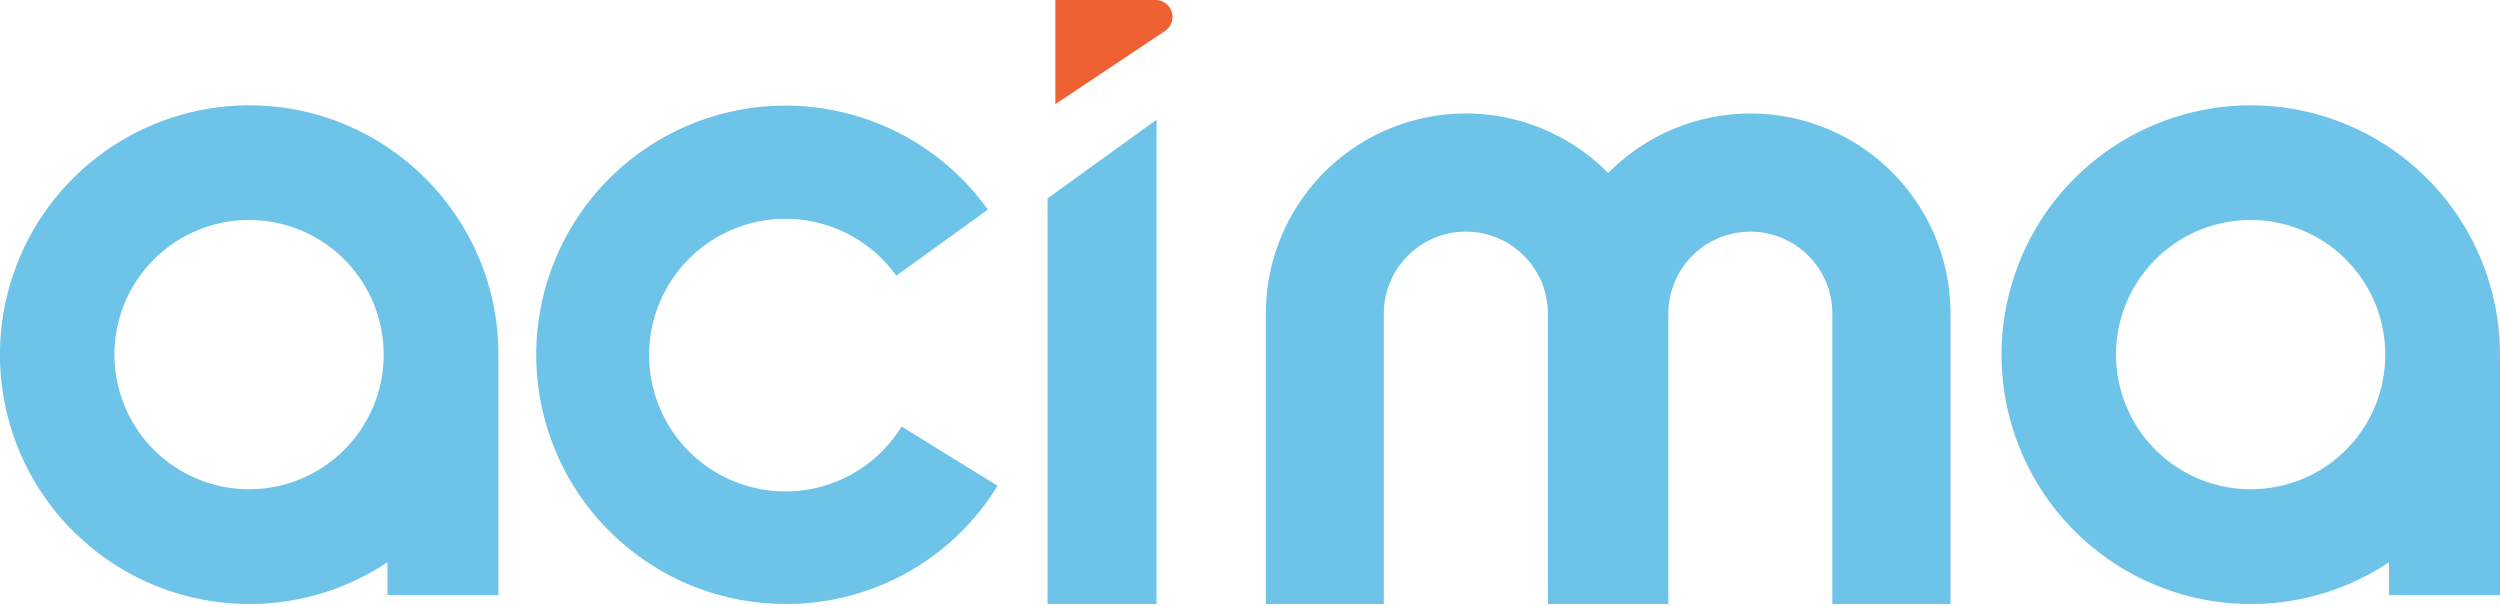 <?xml version="1.0" encoding="UTF-8"?>
<svg width="428px" height="104px" viewBox="0 0 428 104" version="1.1" xmlns="http://www.w3.org/2000/svg" xmlns:xlink="http://www.w3.org/1999/xlink">
    <!-- Generator: Sketch 55.2 (78181) - https://sketchapp.com -->
    <title>acima_wordmark_blue</title>
    <desc>Created with Sketch.</desc>
    <g id="Page-1" stroke="none" stroke-width="1" fill="none" fill-rule="evenodd">
        <g id="Acima-White-Logo" transform="translate(-1, 0)" fill-rule="nonzero">
            <path d="M43.69,18.03 C25.41,18.026 9.156,29.66 3.266,46.966 C-2.624,64.271 3.159,83.406 17.646,94.554 C32.134,105.701 52.112,106.387 67.33,96.26 L67.33,101.87 L86.33,101.87 L86.33,60.71 C86.33,37.154 67.246,18.052 43.69,18.03 L43.69,18.03 Z M43.69,83.76 C34.358,83.78 25.935,78.172 22.354,69.554 C18.774,60.936 20.743,51.01 27.341,44.411 C33.94,37.813 43.866,35.844 52.484,39.424 C61.102,43.005 66.71,51.428 66.69,60.76 C66.663,73.451 56.381,83.733 43.69,83.76 L43.69,83.76 Z" id="Shape" fill="#6EC3E8"></path>
            <path d="M386.31,18.03 C368.036,18.047 351.799,29.693 345.925,46.997 C340.051,64.301 345.842,83.425 360.33,94.564 C374.817,105.702 394.787,106.384 410,96.26 L410,101.87 L429,101.87 L429,60.71 C429,49.389 424.502,38.531 416.496,30.527 C408.49,22.523 397.631,18.027 386.31,18.03 Z M386.31,83.76 C376.983,83.76 368.575,78.139 365.01,69.519 C361.445,60.9 363.426,50.982 370.029,44.394 C376.632,37.805 386.554,35.845 395.166,39.429 C403.777,43.012 409.38,51.433 409.36,60.76 C409.36,66.869 406.93,72.726 402.606,77.041 C398.282,81.356 392.419,83.773 386.31,83.76 L386.31,83.76 Z" id="Shape" fill="#6EC3E8"></path>
            <path d="M135.47,103.4 C115.294,103.404 97.874,89.272 93.717,69.528 C89.561,49.785 99.805,29.829 118.27,21.698 C136.735,13.566 158.372,19.484 170.13,35.88 L154.44,47.2 C148.446,38.834 137.679,35.382 127.938,38.703 C118.197,42.023 111.78,51.332 112.142,61.617 C112.505,71.902 119.561,80.736 129.512,83.362 C139.463,85.988 149.959,81.787 155.35,73.02 L171.79,83.17 C164.045,95.792 150.278,103.46 135.47,103.4 L135.47,103.4 Z" id="Path" fill="#6EC3E8"></path>
            <polygon id="Path" fill="#6EC3E8" points="199 103.41 180.34 103.41 180.34 33.97 199 20.49"></polygon>
            <path d="M200.43,5.32 L181.67,17.83 L181.67,-1.72660191e-05 L198.82,-1.72660191e-05 C199.591,-0.003 200.331,0.302 200.877,0.846 C201.423,1.39 201.73,2.129 201.73,2.9 L201.73,2.9 C201.729,3.873 201.241,4.782 200.43,5.32 Z" id="Path" fill="#EF6132"></path>
            <path d="M334.93,53.7 L334.93,103.4 L314.7,103.4 L314.7,53.7 C314.7,45.946 308.414,39.66 300.66,39.66 C292.906,39.66 286.62,45.946 286.62,53.7 L286.62,103.4 L266,103.4 L266,53.7 C266,45.943 259.712,39.655 251.955,39.655 C244.198,39.655 237.91,45.943 237.91,53.7 L237.91,103.4 L217.72,103.4 L217.72,53.7 C217.703,39.805 226.087,27.278 238.94,21.996 C251.792,16.715 266.562,19.727 276.32,29.62 C286.08,19.73 300.85,16.72 313.702,22 C326.555,27.281 334.942,39.805 334.93,53.7 L334.93,53.7 Z" id="Path" fill="#6EC3E8"></path>
        </g>
    </g>
</svg>